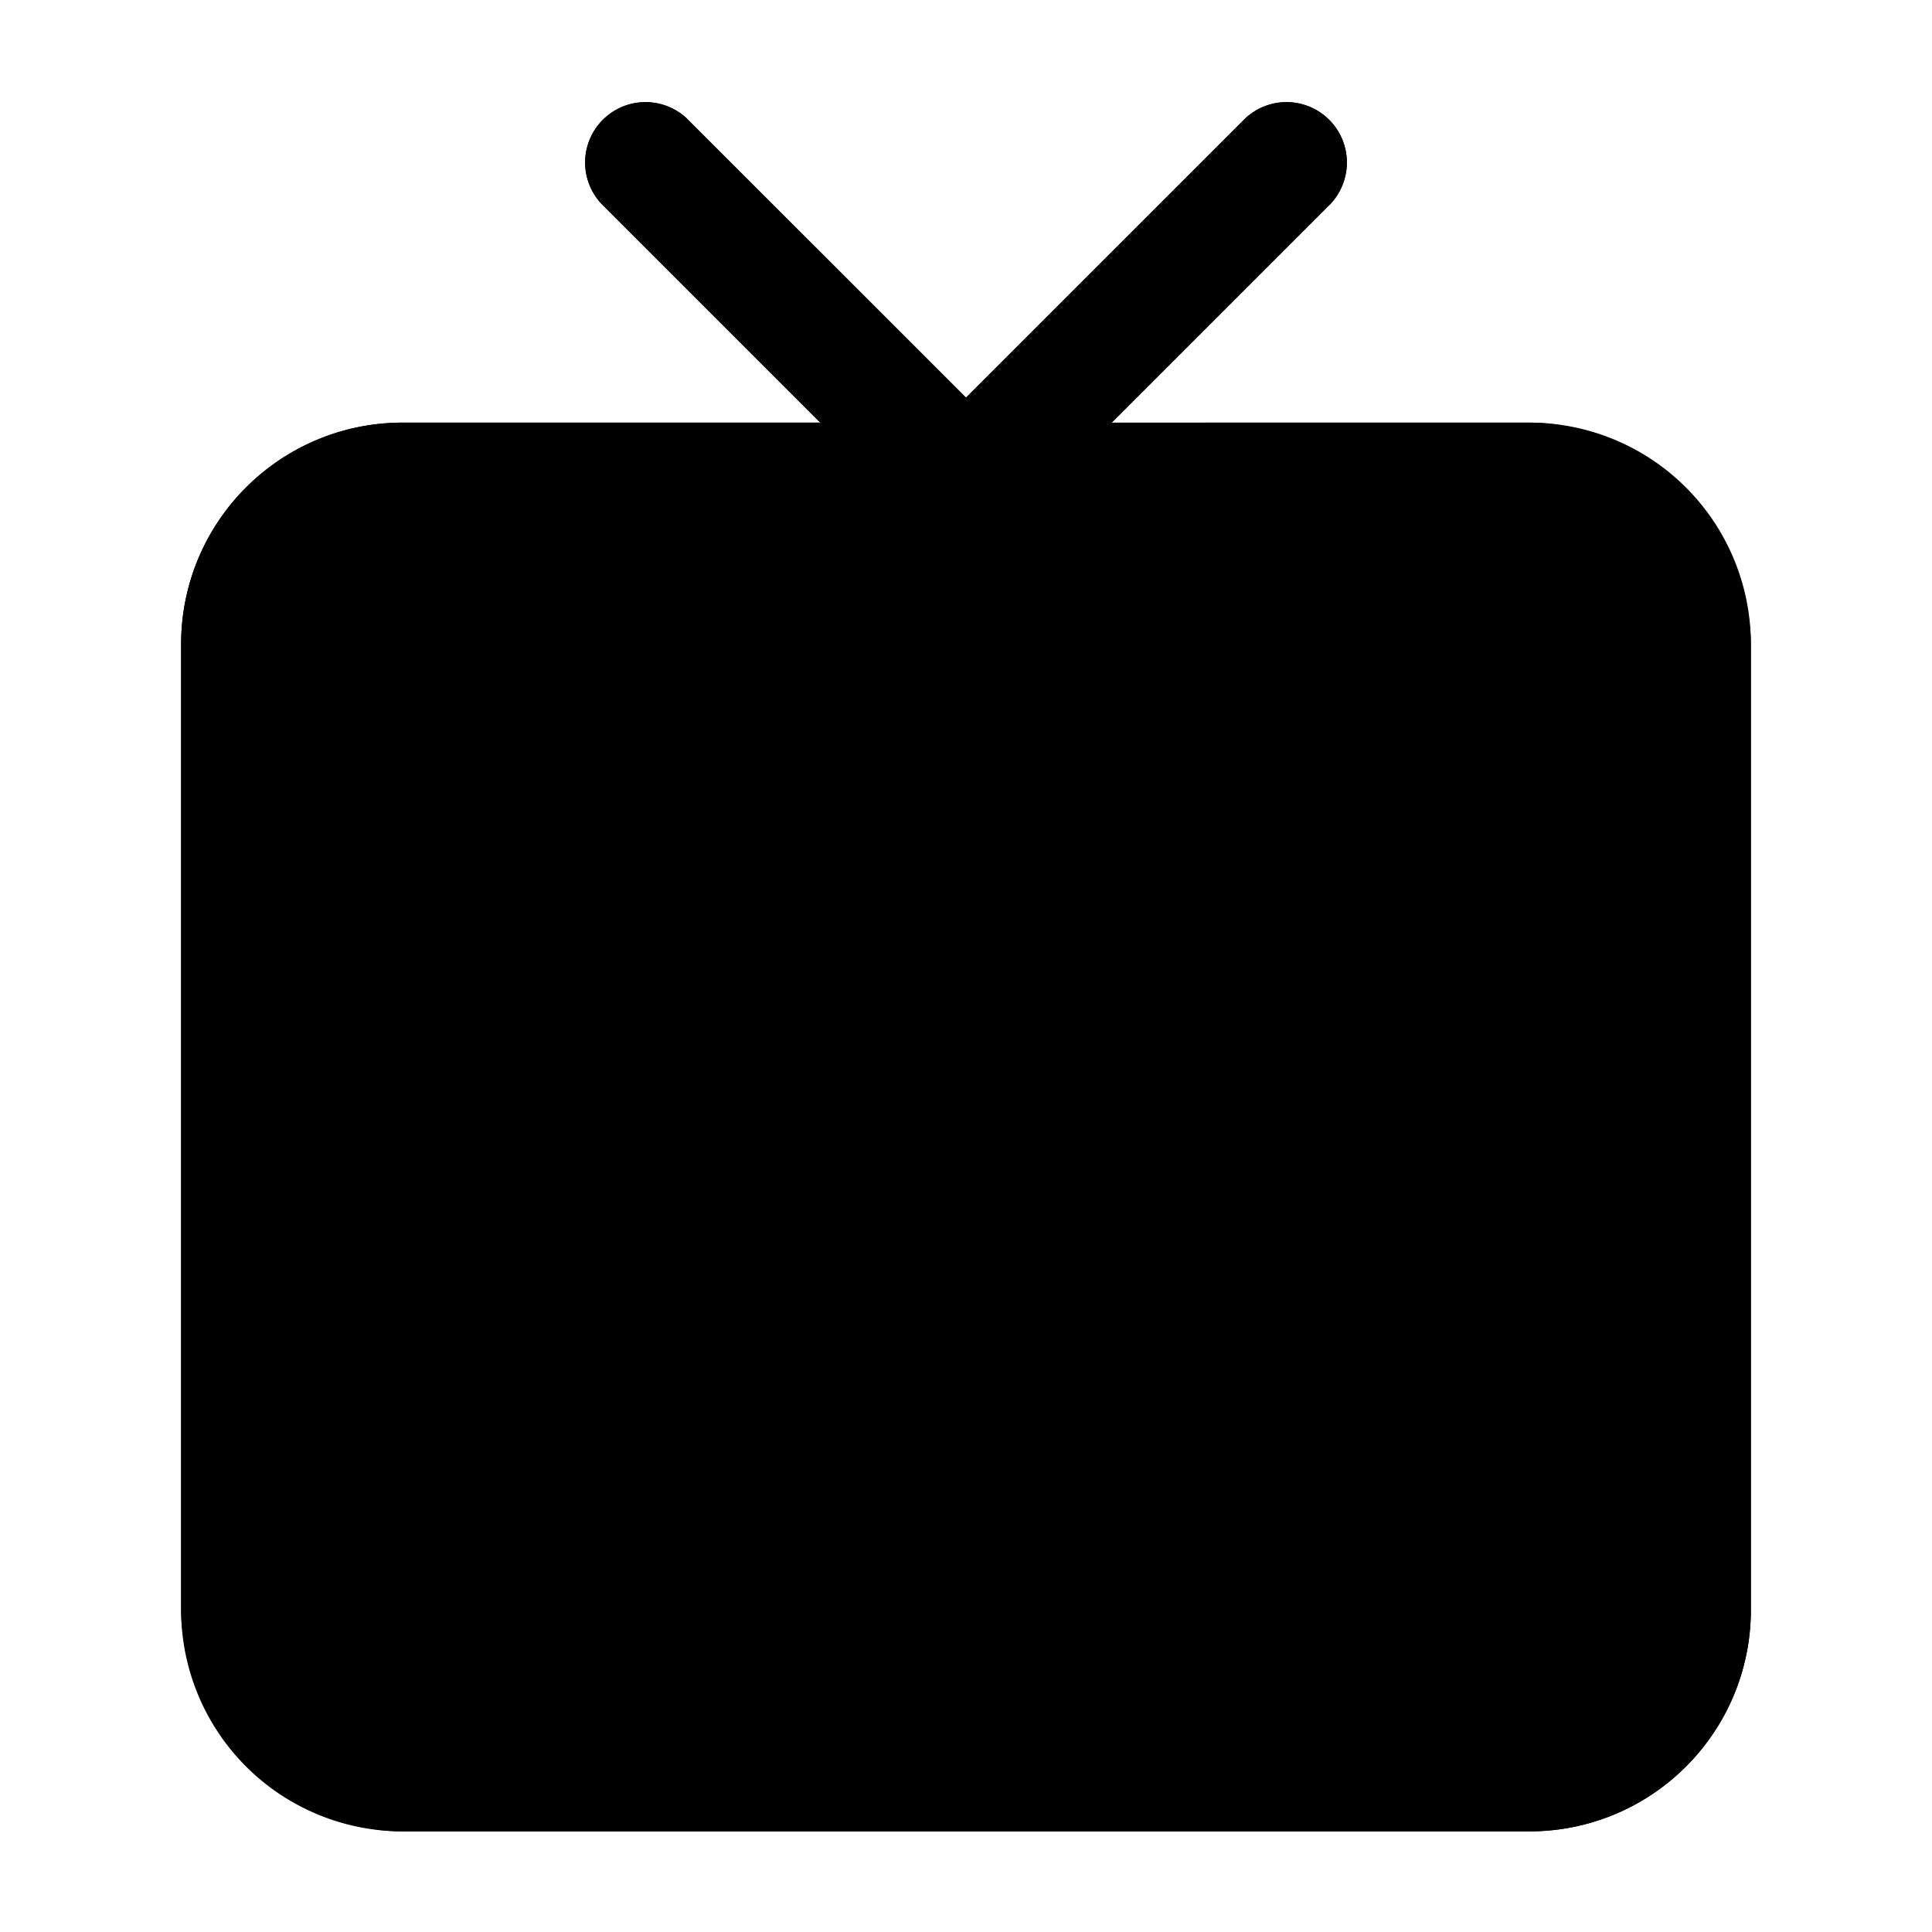 <svg height="512" viewBox="0 0 24 24" width="512" xmlns="http://www.w3.org/2000/svg"><g id="Layer_2" data-name="Layer 2"><rect fill="hsl(241, 100.0%, 48.4%)" height="17.5" rx="2.75" width="19.5" x="2.25" y="5.25"/><path d="m12 6.75a.744.744 0 0 1 -.53-.22l-4-4a.75.75 0 0 1 1.06-1.06l3.47 3.469 3.47-3.469a.75.75 0 0 1 1.06 1.06l-4 4a.744.744 0 0 1 -.53.22z" fill="hsl(241, 100.0%, 48.4%)"/><g fill="hsl(200, 0.0%, 87.0%)"><path d="m12 19.25a.75.75 0 0 1 -.75-.75v-9a.75.75 0 0 1 1.5 0v9a.75.75 0 0 1 -.75.75z"/><path d="m16 16.75a.75.75 0 0 1 -.75-.75v-4a.75.75 0 0 1 1.5 0v4a.75.75 0 0 1 -.75.75z"/><path d="m8 16.75a.75.75 0 0 1 -.75-.75v-4a.75.75 0 0 1 1.5 0v4a.75.75 0 0 1 -.75.75z"/></g><path d="m19 22.75h-14a2.752 2.752 0 0 1 -2.75-2.75v-12a2.752 2.752 0 0 1 2.75-2.75h7a.75.75 0 0 1 0 1.5h-7a1.252 1.252 0 0 0 -1.25 1.25v12a1.252 1.252 0 0 0 1.25 1.25h14a1.252 1.252 0 0 0 1.25-1.25v-12a1.252 1.252 0 0 0 -1.25-1.25h-4a.75.75 0 0 1 0-1.5h4a2.752 2.752 0 0 1 2.75 2.75v12a2.752 2.752 0 0 1 -2.75 2.75z" fill="hsl(200, 59.2%, 12.8%)"/><path d="m12 6.75a.744.744 0 0 1 -.53-.22l-4-4a.75.75 0 0 1 1.06-1.06l3.47 3.469 3.47-3.469a.75.75 0 0 1 1.06 1.06l-4 4a.744.744 0 0 1 -.53.22z" fill="hsl(200, 59.2%, 12.8%)"/></g></svg>